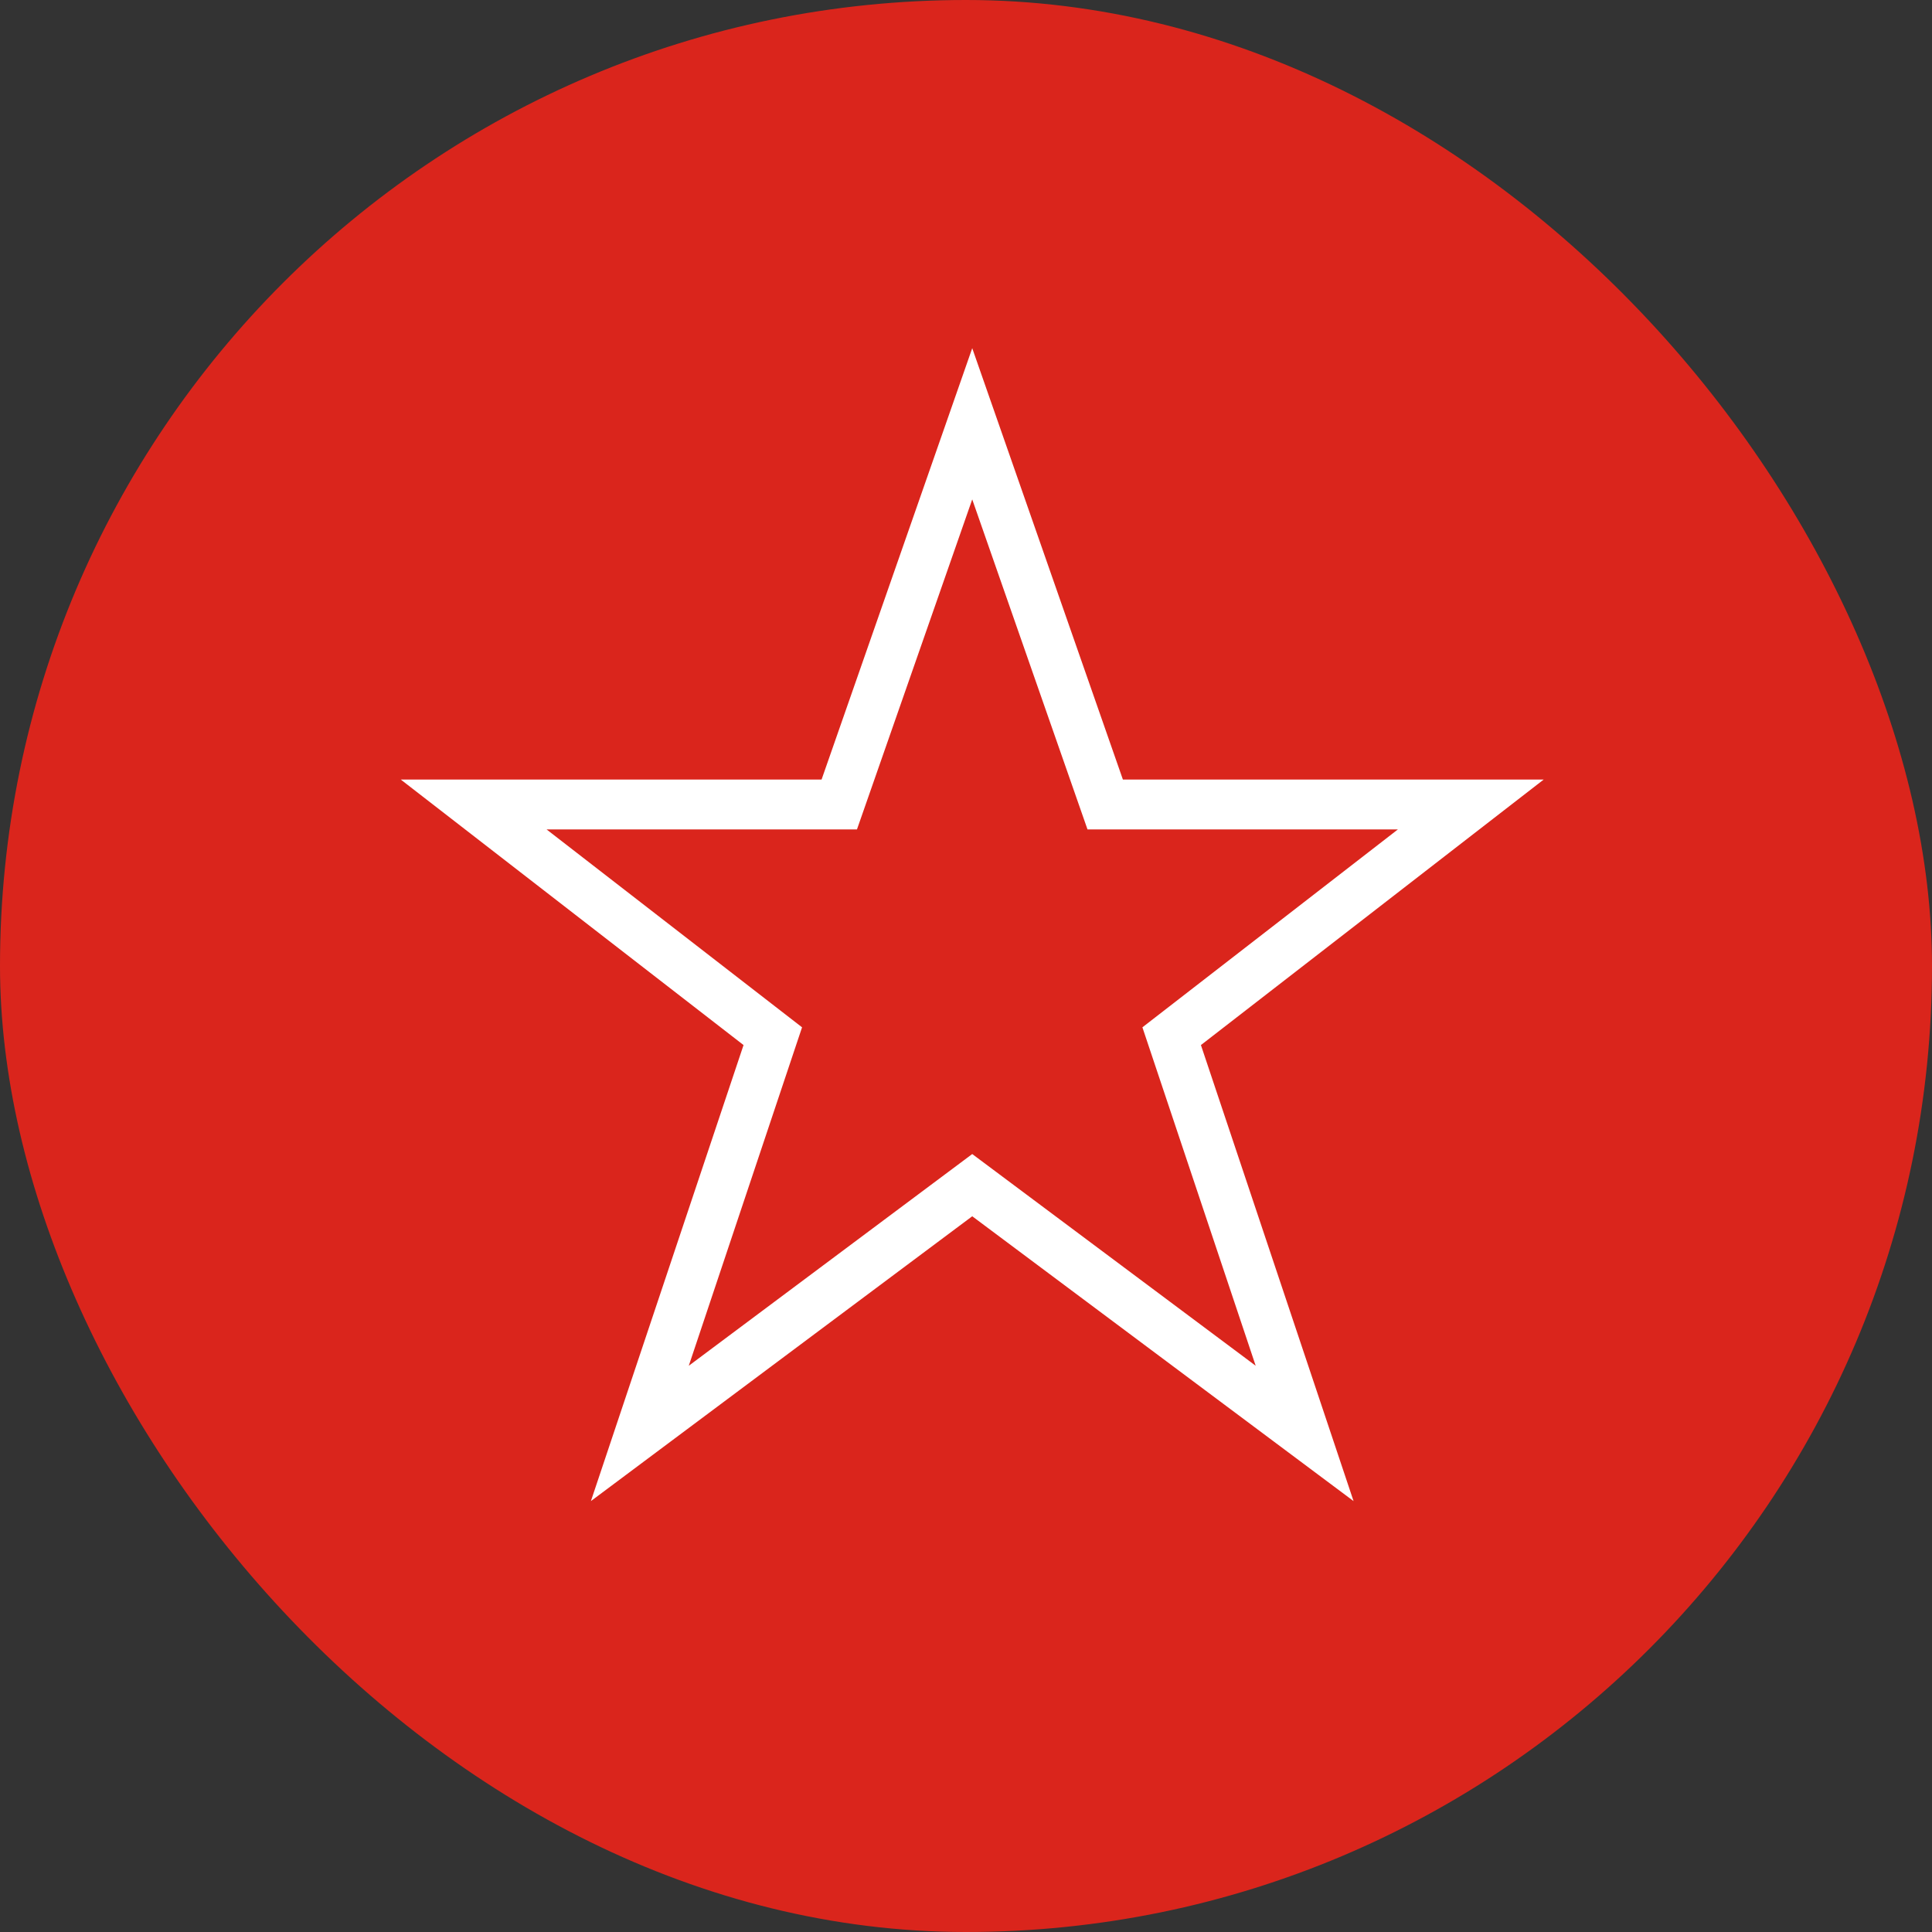 <?xml version="1.0" encoding="UTF-8"?> <svg xmlns="http://www.w3.org/2000/svg" width="155" height="155" viewBox="0 0 155 155" fill="none"><rect x="0" y="0" width="155" height="155" fill="#333333" stroke="none"/> <rect width="155" height="155" rx="77.5" fill="#DA251C"></rect> <path d="M78 95.082L51.333 115L62 83.131L38 64.541H67.333L78 34L88.667 64.541H118L94 83.131L104.667 115L78 95.082Z" stroke="white" stroke-width="4" stroke-miterlimit="10"></path> </svg> 